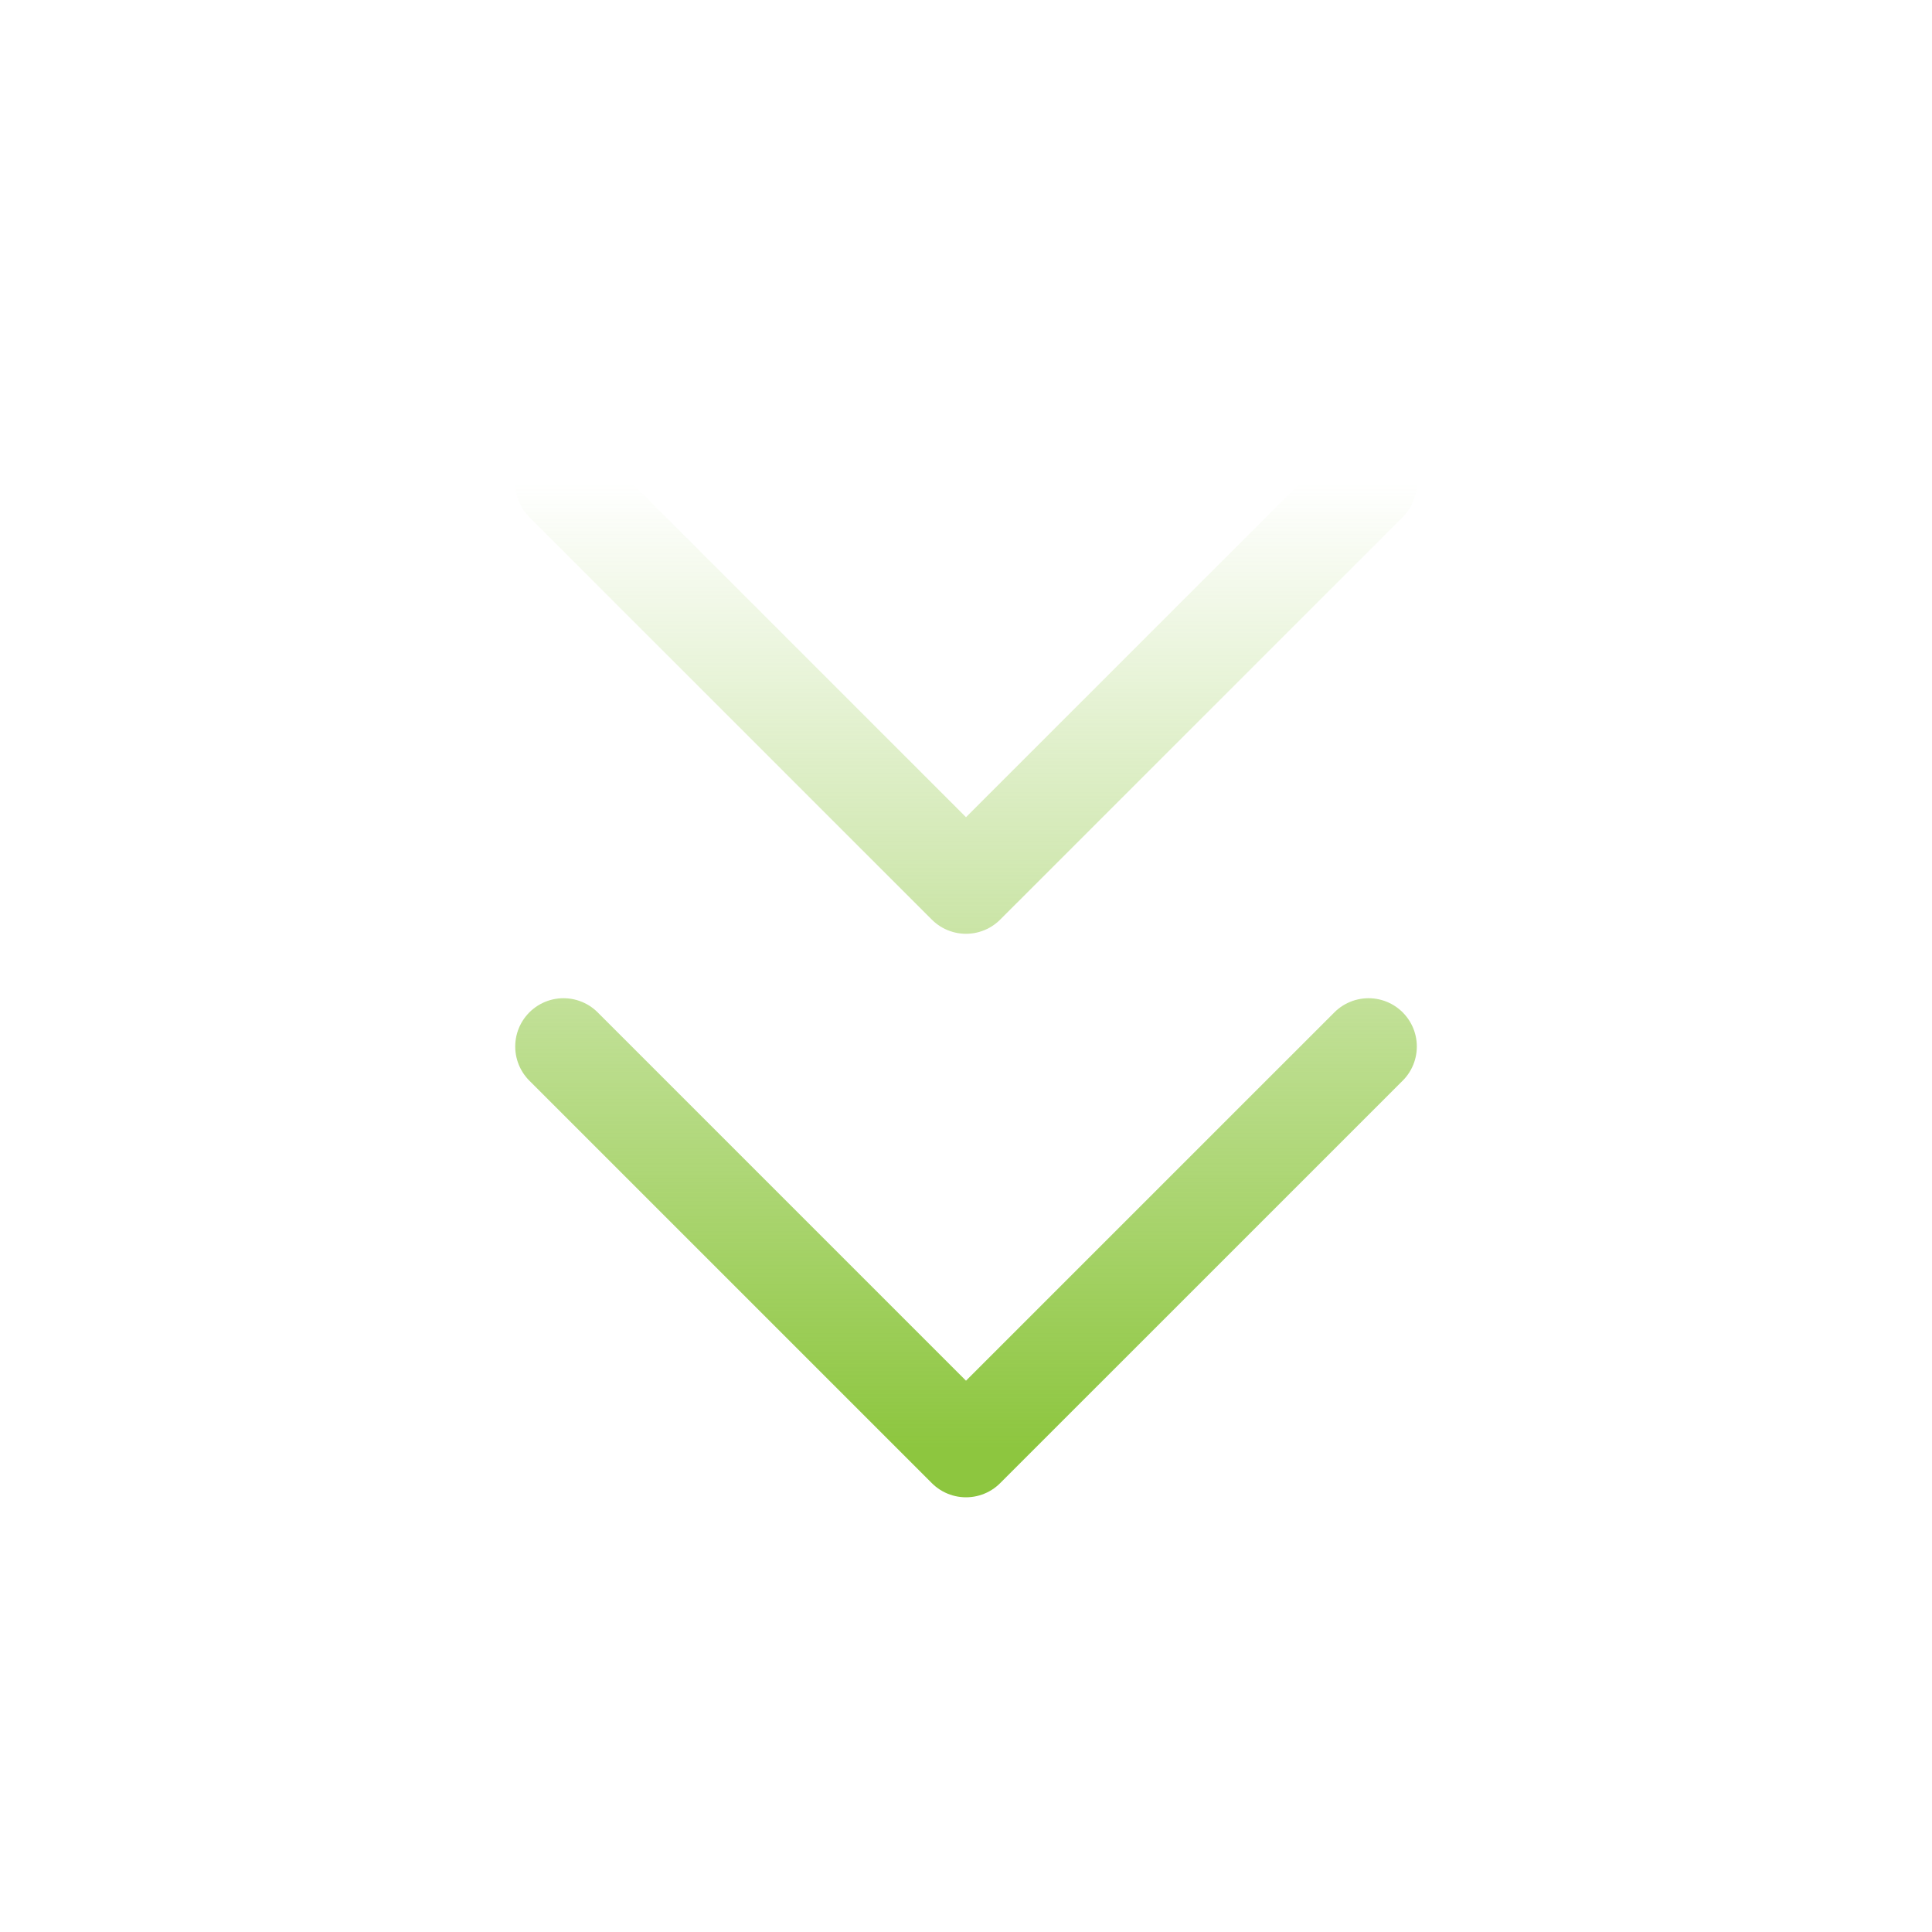 <svg width="40" height="40" viewBox="0 0 40 40" fill="none" xmlns="http://www.w3.org/2000/svg">
    <path d="M11.667 10L20 18.333L28.334 10M11.667 21.667L20 30L28.334 21.667"
        stroke="url(#paint0_linear_330_3712)" stroke-width="2" stroke-linecap="round"
        stroke-linejoin="round" />
    <defs>
        <linearGradient id="paint0_linear_330_3712" x1="20" y1="10" x2="20" y2="30"
            gradientUnits="userSpaceOnUse">
            <stop stop-color="#8DC63F" stop-opacity="0" />
            <stop offset="1" stop-color="#8DC63F" />
        </linearGradient>
    </defs>
</svg>
